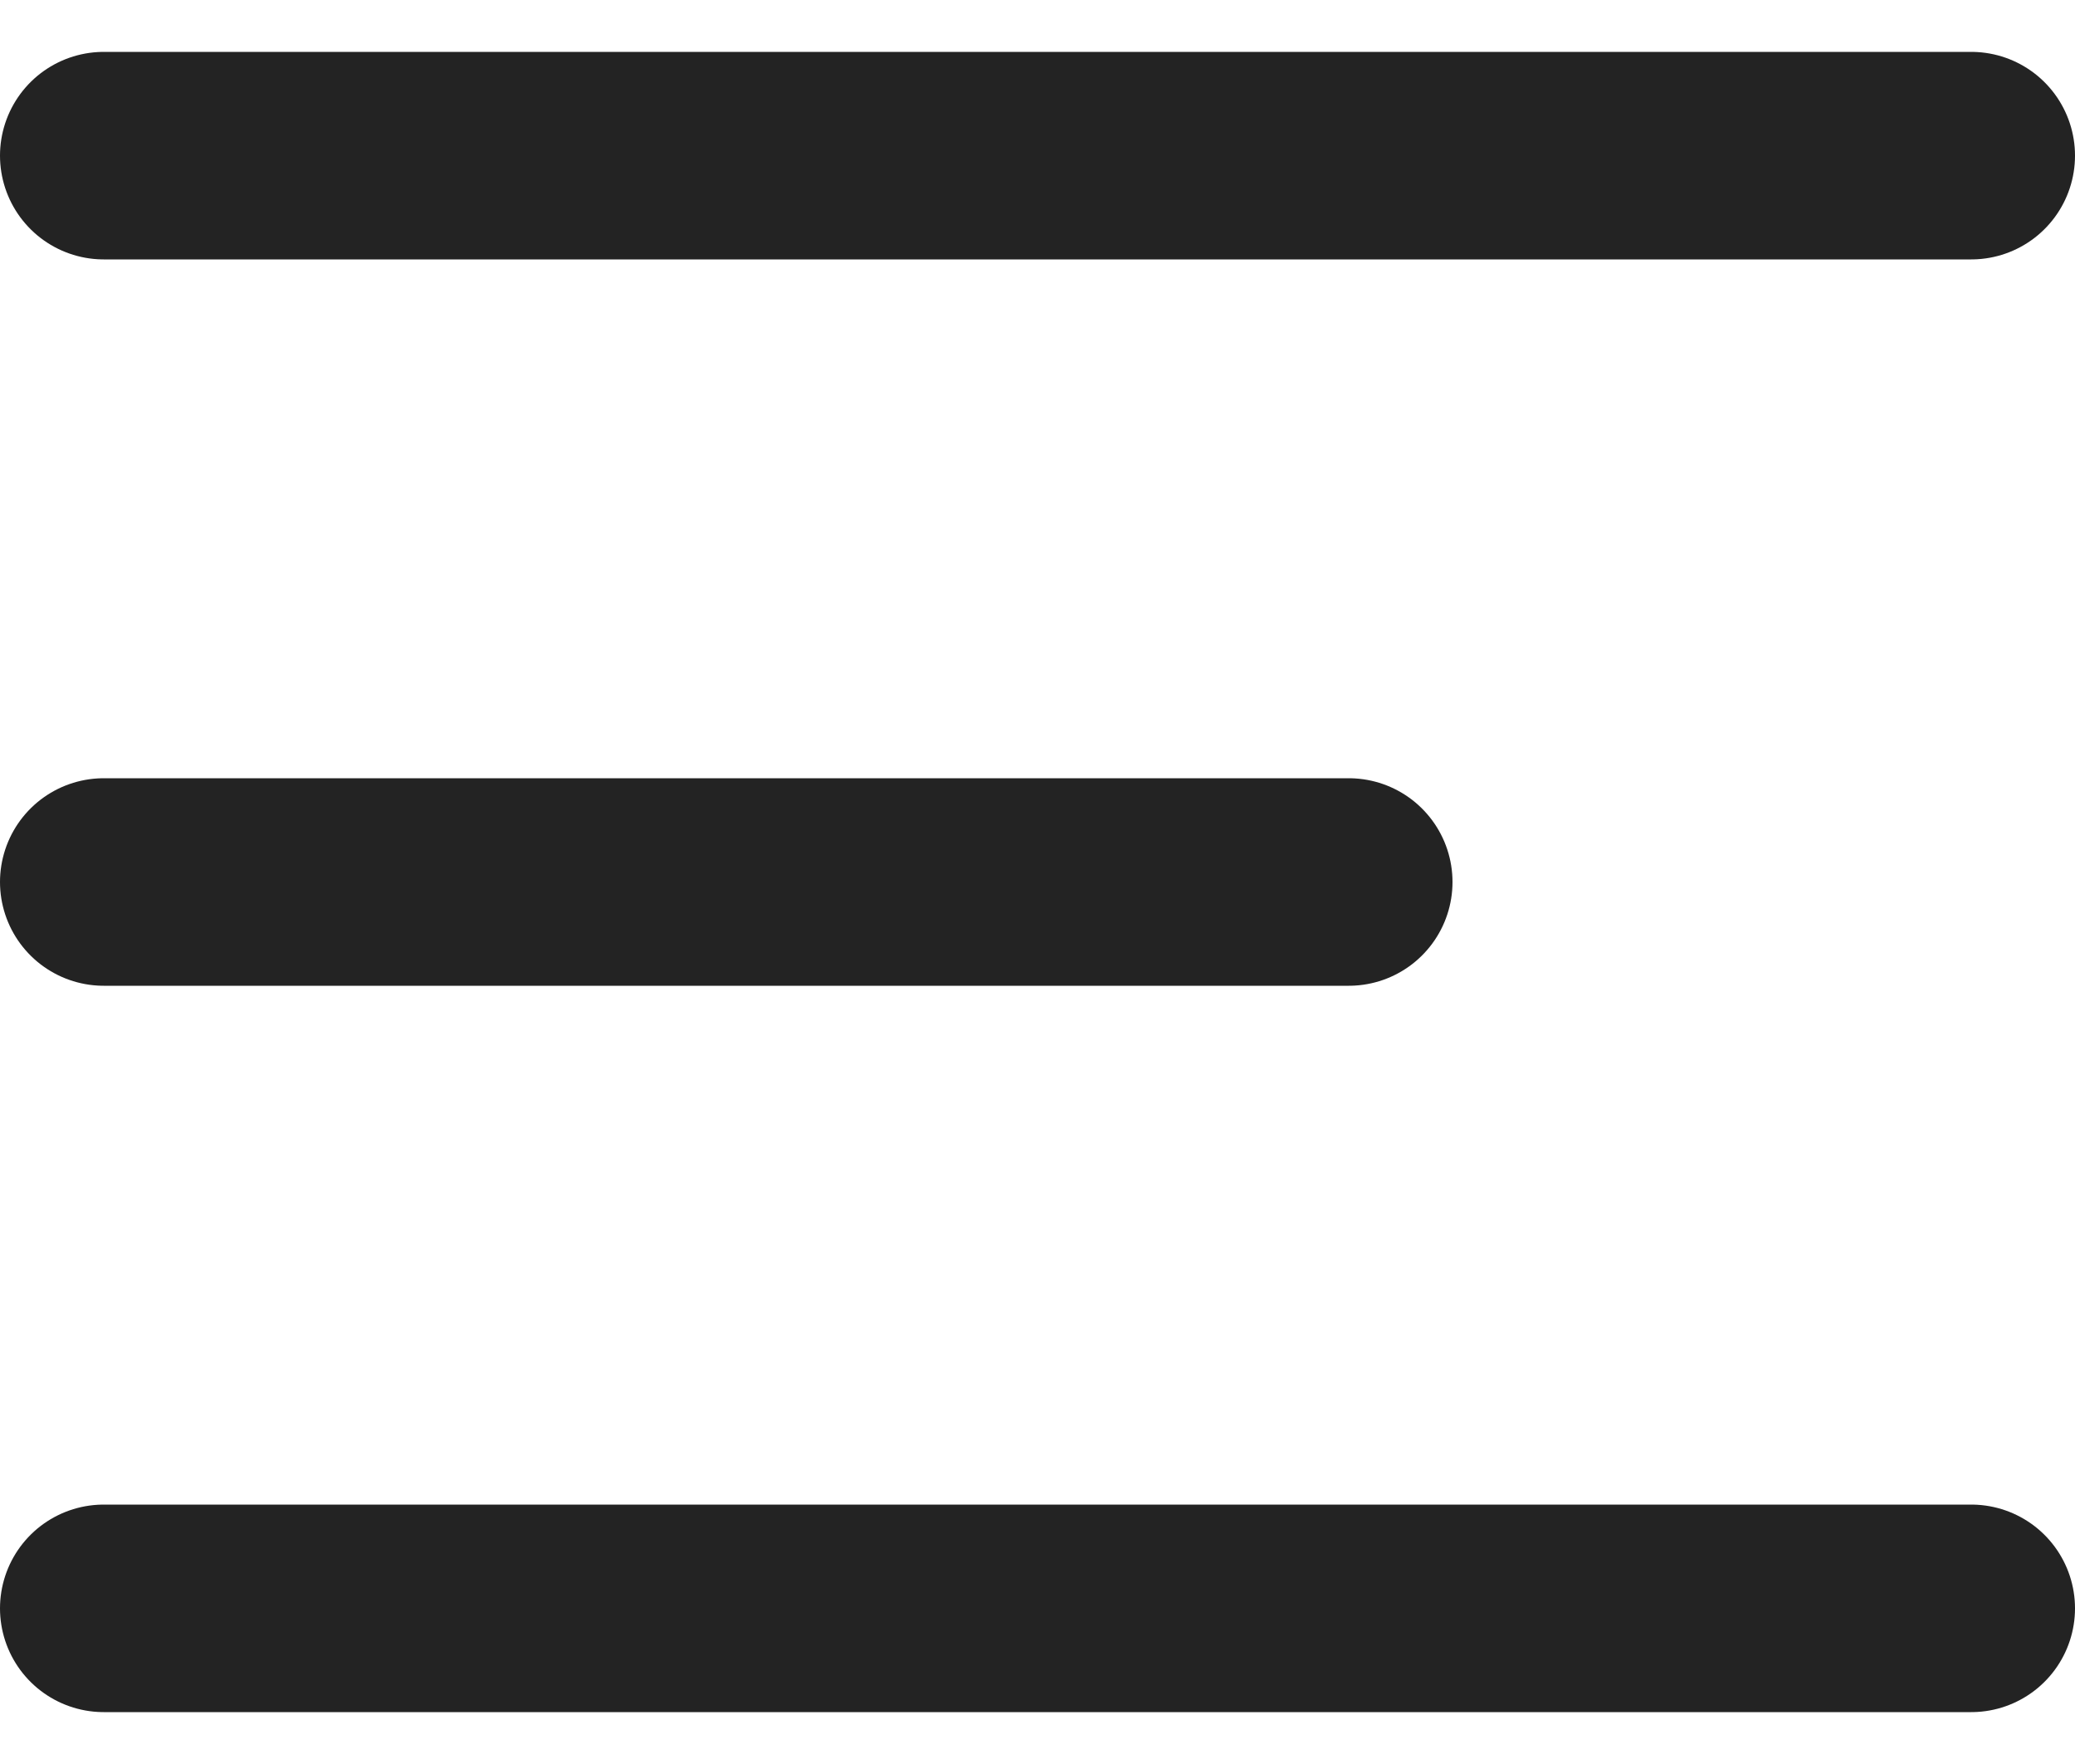 <?xml version="1.0" encoding="UTF-8"?> <svg xmlns="http://www.w3.org/2000/svg" width="20" height="17" viewBox="0 0 20 17" fill="none"><path d="M1 1.5H19" stroke="#232323" stroke-width="2" stroke-linecap="round"></path><path d="M1 8.5H13" stroke="#232323" stroke-width="2" stroke-linecap="round"></path><path d="M1 15.5H19" stroke="#232323" stroke-width="2" stroke-linecap="round"></path></svg> 